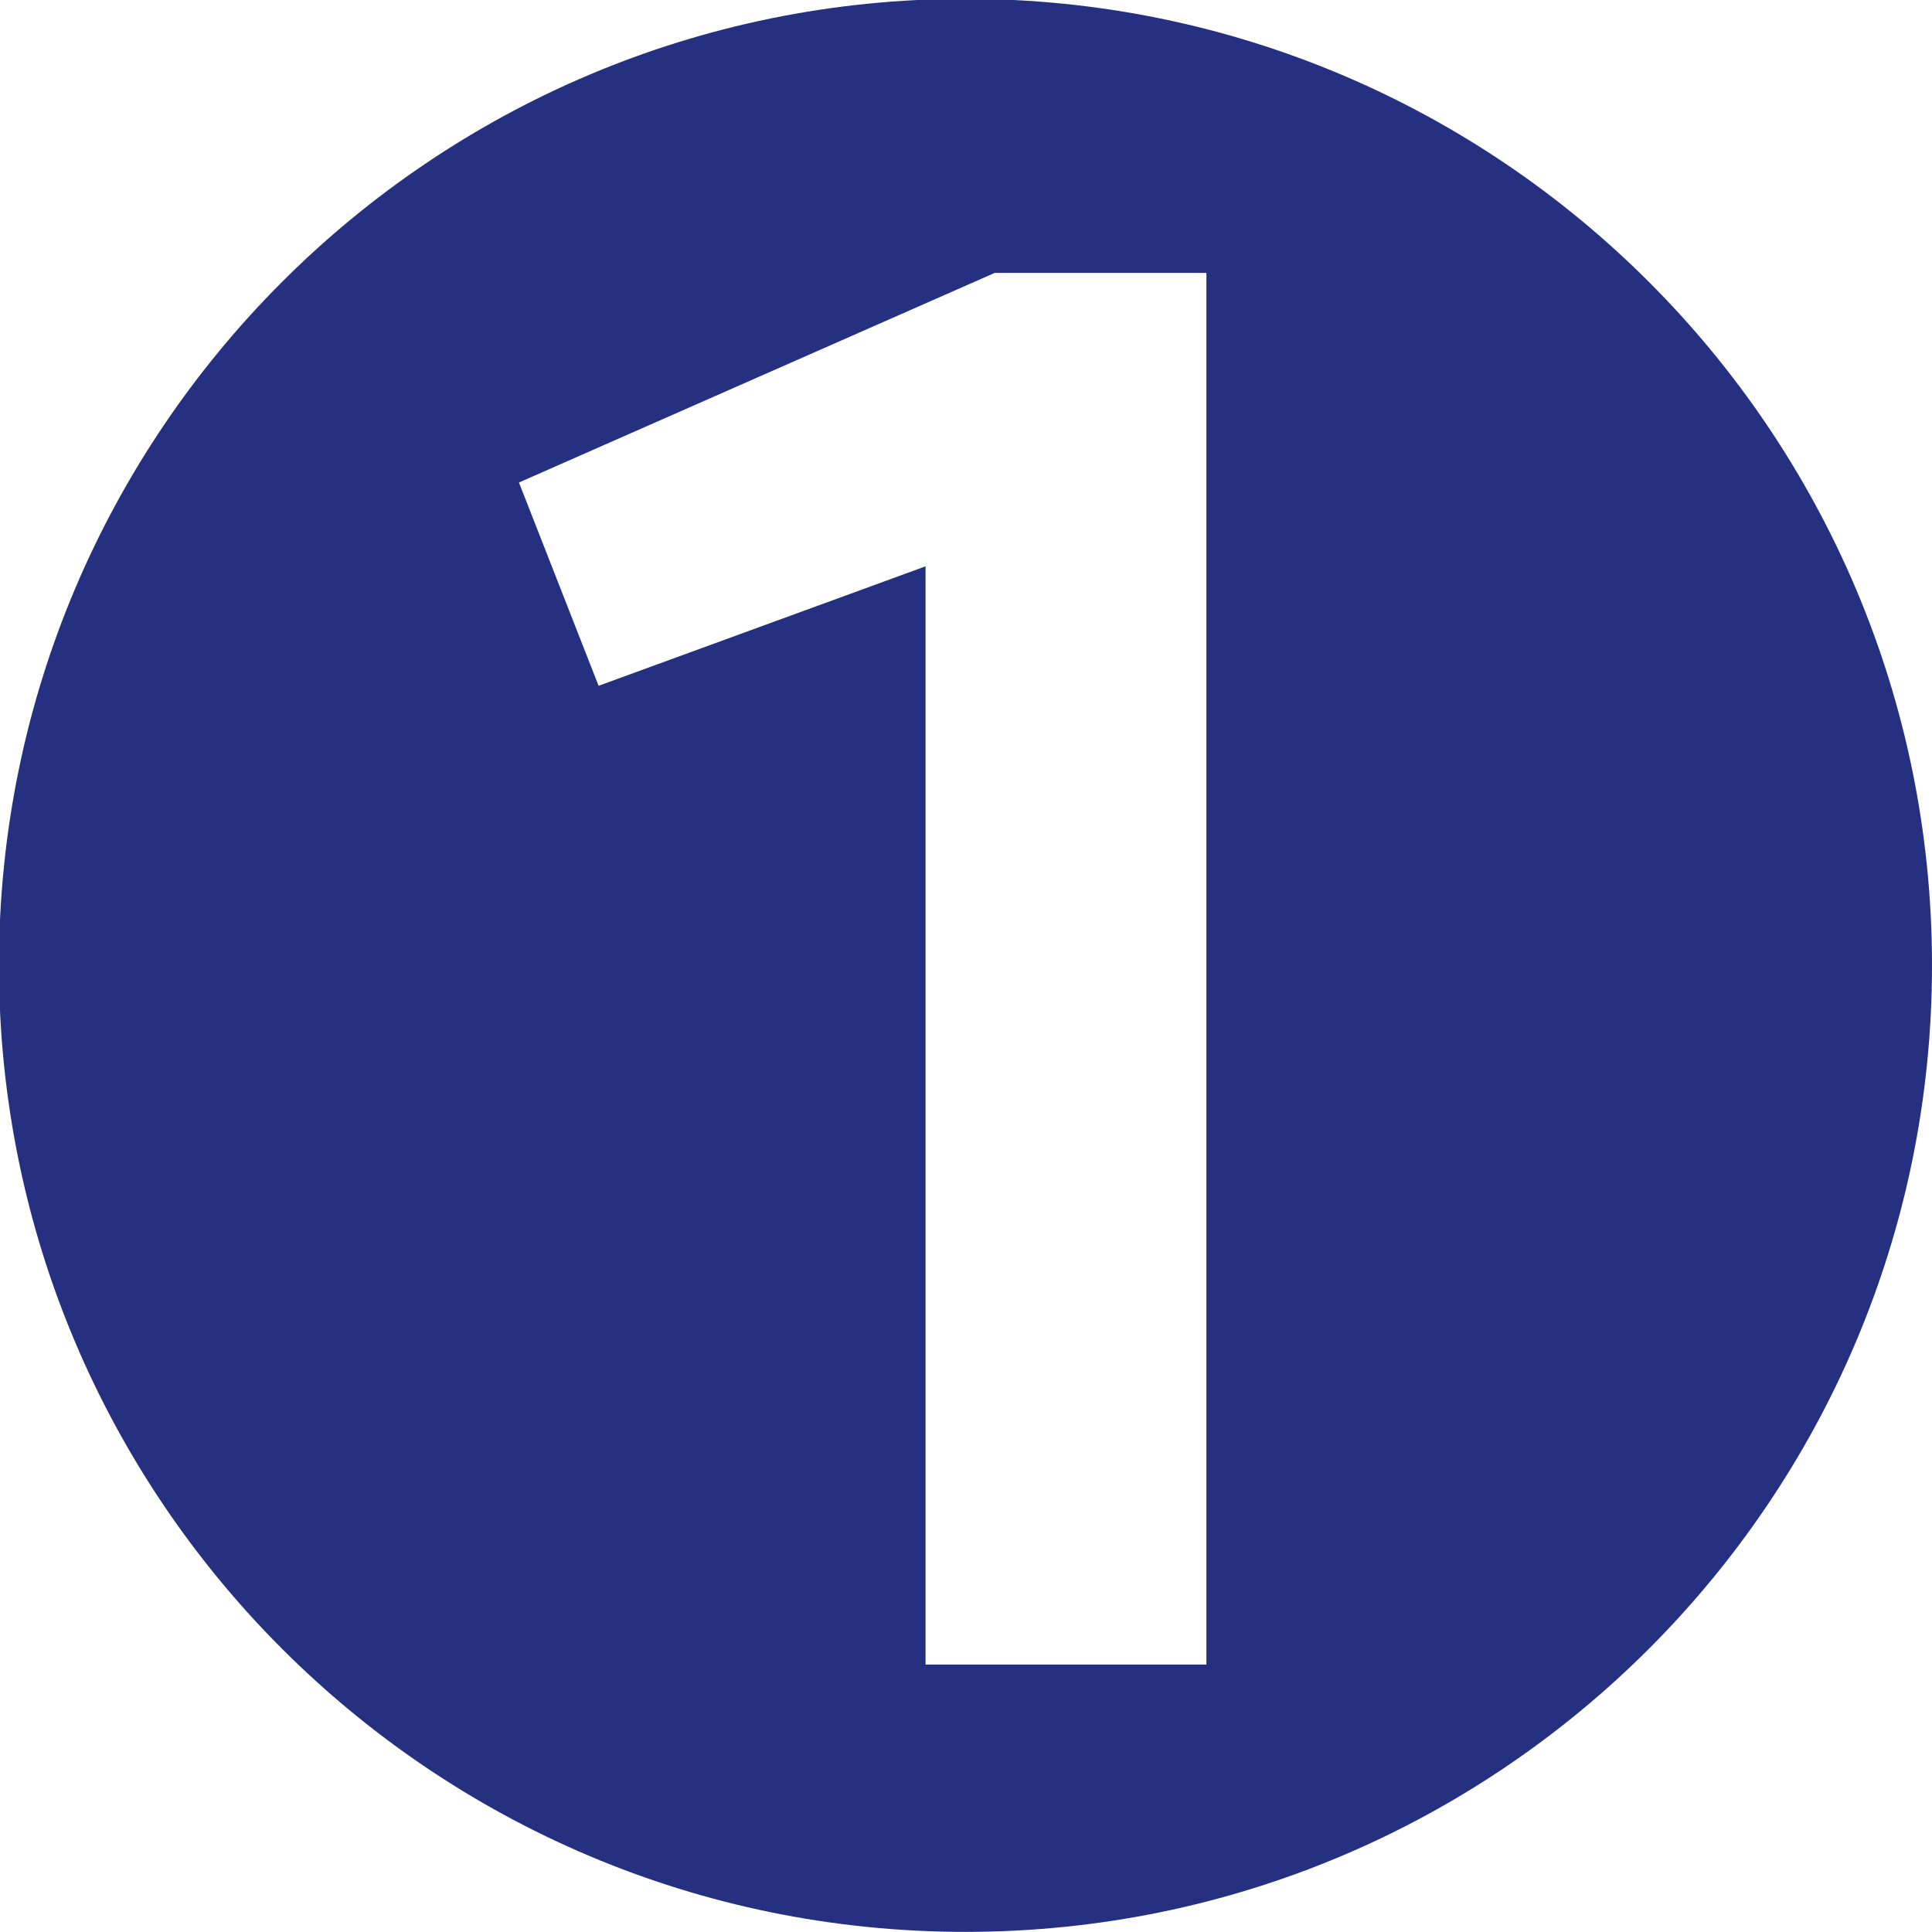 <?xml version="1.0" encoding="utf-8"?>
<!-- Generator: Adobe Illustrator 25.2.1, SVG Export Plug-In . SVG Version: 6.00 Build 0)  -->
<svg version="1.1" id="Calque_1" xmlns="http://www.w3.org/2000/svg" xmlns:xlink="http://www.w3.org/1999/xlink" x="0px" y="0px"
	 viewBox="0 0 318 318" enable-background="new 0 0 318 318" xml:space="preserve">
<g>
	<path fill="#253081" d="M158.914-0.193C71.053-0.193-0.173,71.032-0.173,158.893S71.053,317.98,158.914,317.98
		C246.775,317.98,318,246.754,318,158.893S246.775-0.193,158.914-0.193z M198.569,273.984h-46.225V93.214l-53.817,19.665
		L85.419,79.417l78.307-34.498h34.843V273.984z"/>
</g>
</svg>
